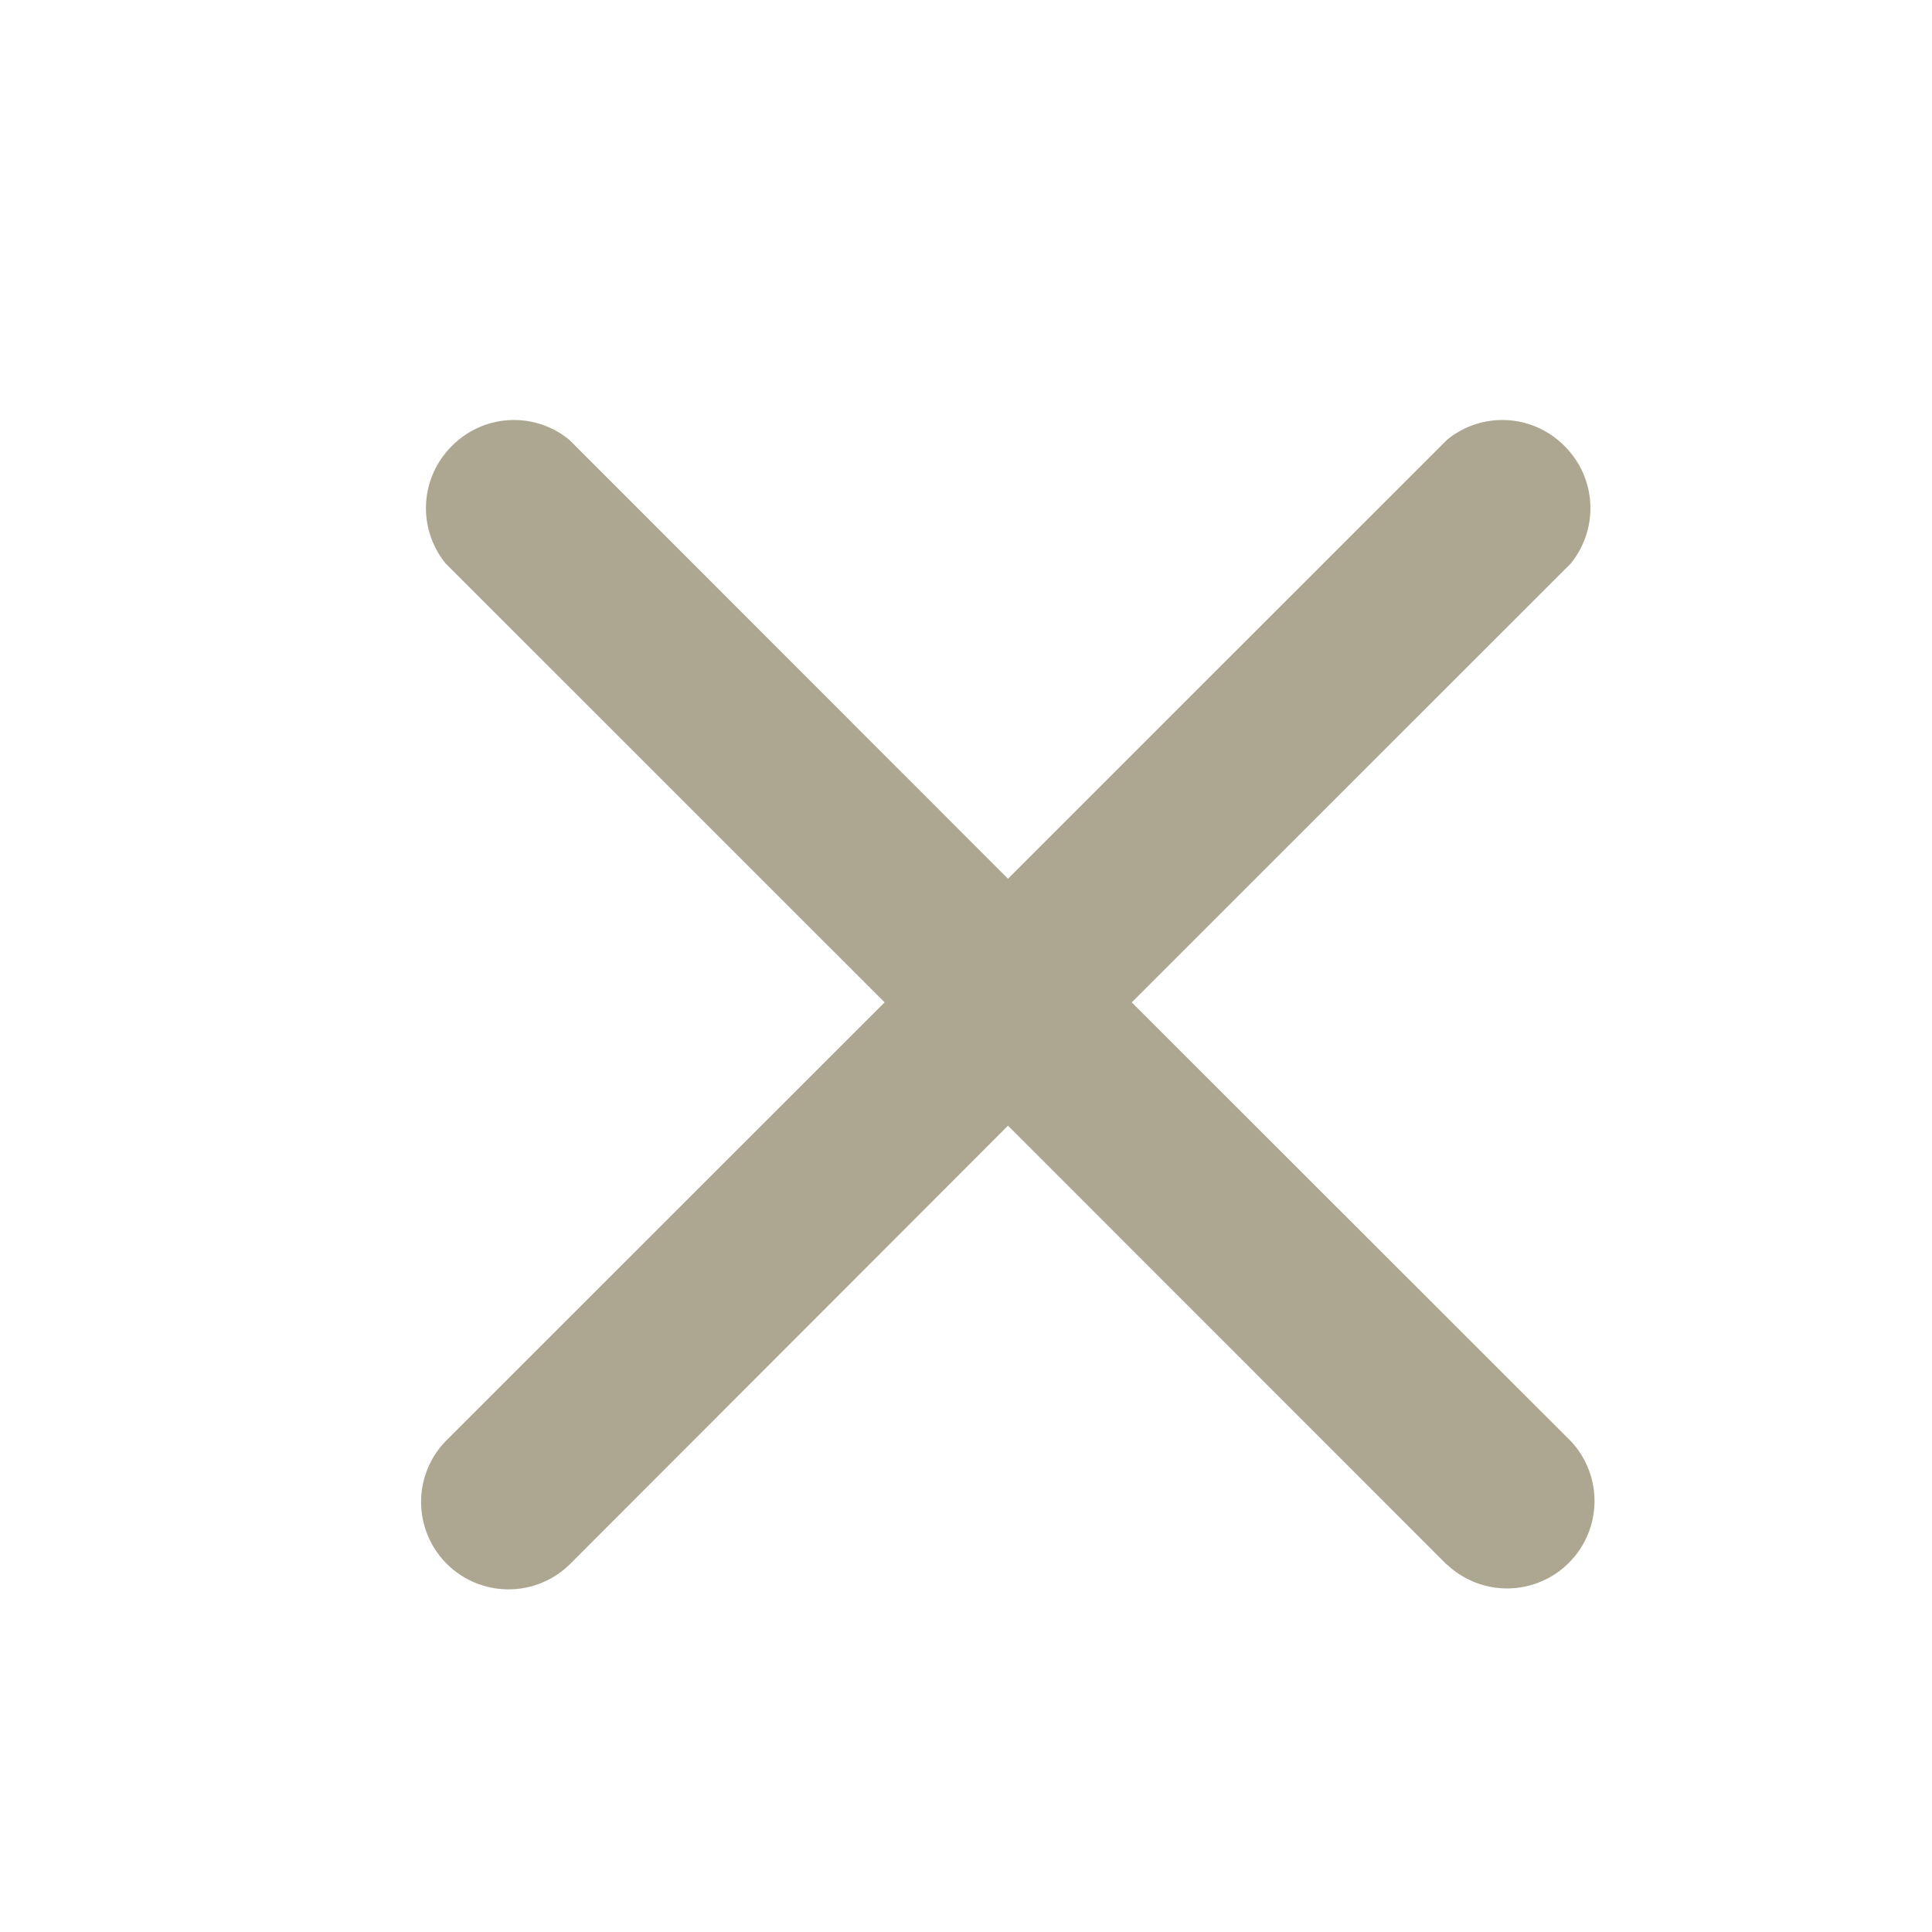 <svg id="boton-cerrar" xmlns="http://www.w3.org/2000/svg" width="23" height="23" viewBox="0 0 23 23">
  <rect id="Rectángulo_369" data-name="Rectángulo 369" width="23" height="23" fill="none"/>
  <path id="Unión_6" data-name="Unión 6" d="M12.225,13.627,7,8.4,1.778,13.627A1.041,1.041,0,0,1,.306,12.155L5.531,6.932.306,1.708A1.042,1.042,0,0,1,.379.309a1.038,1.038,0,0,1,1.4-.073L7,5.46,12.225.236a1.038,1.038,0,0,1,1.4.073,1.042,1.042,0,0,1,.073,1.4L8.473,6.932,13.7,12.155a1.041,1.041,0,0,1-1.472,1.471Z" transform="translate(5 5.001)" fill="#ada792"/>
</svg>

